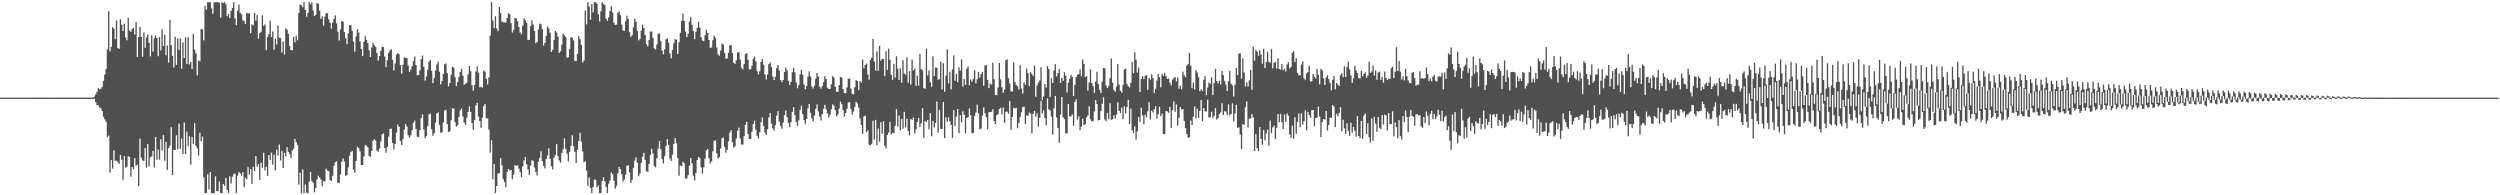<svg xmlns="http://www.w3.org/2000/svg" width="1920" height="150"><path fill="#4f4f4f" d="M0 74.989h1v1H0zM1 74.991h1v1H1zM2 74.991h1v1H2zM3 74.989h1v1H3zM4 74.991h1v1H4zM5 74.991h1v1H5zM6 74.989h1v1H6zM7 74.989h1v1H7zM8 74.991h1v1H8zM9 74.989h1v1H9zM10 74.989h1v1H10zM11 74.986h1v1H11zM12 74.984h1v1H12zM13 74.991h1v1H13zM14 74.984h1v1H14zM15 74.986h1v1H15zM16 74.989h1v1H16zM17 74.984h1v1H17zM18 74.986h1v1H18zM19 74.986h1v1H19zM20 74.989h1v1H20zM21 74.986h1v1H21zM22 74.989h1v1H22zM23 74.984h1v1H23zM24 74.989h1v1H24zM25 74.982h1v1H25zM26 74.979h1v1H26zM27 74.982h1v1H27zM28 74.982h1v1H28zM29 74.982h1v1H29zM30 74.979h1v1H30zM31 74.979h1v1H31zM32 74.982h1v1H32zM33 74.982h1v1H33zM34 74.979h1v1H34zM35 74.977h1v1H35zM36 74.979h1v1H36zM37 74.97h1v1H37zM38 74.986h1v1H38zM39 74.975h1v1H39zM40 74.975h1v1H40zM41 74.975h1v1H41zM42 74.982h1v1H42zM43 74.975h1v1H43zM44 74.968h1v1H44zM45 74.973h1v1H45zM46 74.982h1v1H46zM47 74.977h1v1H47zM48 74.982h1v1H48zM49 74.977h1v1H49zM50 74.973h1v1H50zM51 74.961h1v1H51zM52 74.977h1v1H52zM53 74.977h1v1H53zM54 74.977h1v1H54zM55 74.977h1v1H55zM56 74.973h1v1H56zM57 74.977h1v1H57zM58 74.977h1v1H58zM59 74.968h1v1H59zM60 74.977h1v1H60zM61 74.979h1v1H61zM62 74.973h1v1H62zM63 74.979h1v1H63zM64 74.975h1v1H64zM65 74.973h1v1H65zM66 74.975h1v1H66zM67 74.979h1v1H67zM68 74.963h1v1H68zM69 74.97h1v1H69zM70 74.975h1v1H70zM71 74.968h1v1H71zM72 74.117h1v1.71H72zM73 72.464h1v6.027H73zM74 70.48h1v10.197H74zM75 67.653h1v13.188H75zM76 68.639h1v13.905H76zM77 68.085h1v15.031H77zM78 66.721h1v18.576H78zM79 62h1v27.713H79zM80 57.303h1v34.356H80zM81 52.892h1v40.673H81zM82 38.058h1v67.244H82zM83 8.611h1v95.502H83zM84 39.418h1v93.205H84zM85 35.98h1v86.993H85zM86 20.863h1v108.563H86zM87 22.181h1v93.264H87zM88 30.123h1v93.36H88zM89 15.708h1v107.752H89zM90 36.875h1v87.416H90zM91 37.495h1v88.348H91zM92 14.861h1v104.095H92zM93 19.016h1v103.637H93zM94 23.877h1v114.237H94zM95 18.159h1v101.765H95zM96 28.704h1v99.975H96zM97 30.961h1v97.022H97zM98 13.609h1v106.241H98zM99 23.417h1v97.164H99zM100 24.465h1v111.225H100zM101 22.268h1v106.006H101zM102 21.346h1v108.611H102zM103 26.55h1v94.896H103zM104 16.969h1v110.249H104zM105 43.694h1v82.749H105zM106 28.482h1v114.491H106zM107 20.615h1v85.774H107zM108 28.271h1v92.701H108zM109 43.501h1v79.856H109zM110 25.003h1v98.469H110zM111 36.694h1v76.947H111zM112 28.748h1v100.016H112zM113 26.509h1v84.172H113zM114 32.941h1v94.841H114zM115 43.314h1v77.563H115zM116 27.125h1v93.104H116zM117 39.61h1v76.304H117zM118 29.441h1v99.11H118zM119 27.276h1v77.988H119zM120 29.15h1v93.518H120zM121 43.222h1v71.591H121zM122 28.391h1v94.193H122zM123 38.741h1v68.13H123zM124 22.625h1v93.046H124zM125 35.369h1v68.48H125zM126 26.711h1v96.773H126zM127 42.336h1v66.626H127zM128 34.941h1v95.567H128zM129 48.132h1v65.612H129zM130 15.214h1v96.724H130zM131 34.628h1v63.051H131zM132 42.735h1v91.758H132zM133 51.89h1v63.214H133zM134 28.198h1v87.008H134zM135 49.8h1v54.129H135zM136 29.466h1v85.26H136zM137 38.299h1v56.626H137zM138 29.535h1v84.699H138zM139 52.766h1v53.614H139zM140 32.476h1v85.782H140zM141 44.527h1v49.544H141zM142 28.69h1v89.698H142zM143 49.223h1v51.81H143zM144 28.649h1v83.582H144zM145 49.509h1v55.077H145zM146 47.44h1v79.025H146zM147 53.048h1v52.129H147zM148 25.978h1v84.543H148zM149 38.056h1v56.475H149zM150 41.018h1v70.906H150zM151 57.868h1v55.997H151zM152 46.511h1v72.866H152zM153 47.221h1v54.662H153zM154 22.334h1v86.271H154zM155 22.616h1v82.318H155zM156 31.016h1v105.178H156zM157 4.388h1v143.905H157zM158 7.427h1v140.858H158zM159 1.721h1v132.115H159zM160 1.689h1v143.834H160zM161 1.689h1v130.421H161zM162 6.395h1v141.9H162zM163 10.567h1v137.743H163zM164 1.801h1v146.487H164zM165 1.707h1v133.76H165zM166 1.696h1v145.074H166zM167 1.714h1v145.134H167zM168 2.186h1v137.308H168zM169 13.461h1v134.832H169zM170 1.712h1v146.496H170zM171 2.332h1v138.945H171zM172 1.705h1v141.014H172zM173 3.303h1v133.332H173zM174 12.492h1v133.333H174zM175 10.913h1v137.386H175zM176 13.9h1v121.506H176zM177 8.318h1v132.641H177zM178 6.116h1v129.627H178zM179 1.714h1v132.142H179zM180 14.108h1v119.149H180zM181 19.279h1v129.016H181zM182 8.123h1v126.809H182zM183 3.527h1v128.489H183zM184 9.872h1v123.188H184zM185 10.906h1v124.099H185zM186 15.619h1v116.603H186zM187 16.203h1v127.492H187zM188 18.368h1v118.018H188zM189 9.837h1v127.796H189zM190 10.458h1v117.906H190zM191 10.078h1v124.021H191zM192 25.497h1v104.276H192zM193 18.638h1v122.589H193zM194 19.453h1v108.505H194zM195 10.011h1v121.517H195zM196 15.82h1v104.028H196zM197 11.52h1v116.47H197zM198 29.638h1v96.359H198zM199 25.461h1v112.662H199zM200 24.383h1v100.481H200zM201 11.849h1v117.088H201zM202 19.803h1v97.487H202zM203 18.752h1v112.065H203zM204 38.535h1v89.68H204zM205 28.349h1v106.725H205zM206 26.177h1v92.834H206zM207 15.788h1v107.031H207zM208 28.439h1v88.775H208zM209 24.129h1v102.275H209zM210 38.175h1v80.552H210zM211 29.832h1v101.039H211zM212 34.129h1v80.803H212zM213 19.624h1v99.764H213zM214 29.008h1v82.003H214zM215 29.329h1v93.928H215zM216 40.388h1v75.37H216zM217 31.853h1v97.187H217zM218 41.833h1v75.53H218zM219 21.643h1v98.276H219zM220 22.776h1v90.261H220zM221 26.074h1v90.554H221zM222 35.394h1v82.96H222zM223 38.491h1v82.948H223zM224 38.585h1v77.098H224zM225 28.299h1v85.958H225zM226 32.538h1v74.136H226zM227 27.413h1v81.721H227zM228 30.952h1v80.304H228zM229 10.004h1v131.781H229zM230 3.472h1v129.306H230zM231 4.024h1v144.266H231zM232 5.509h1v124.616H232zM233 1.71h1v146.564H233zM234 7.661h1v134.058H234zM235 12.776h1v135.308H235zM236 10.069h1v138.233H236zM237 1.707h1v137.782H237zM238 3.316h1v128.702H238zM239 1.726h1v137.24H239zM240 8.036h1v132.422H240zM241 12.263h1v135.519H241zM242 11.419h1v132.964H242zM243 2.323h1v135.459H243zM244 2.925h1v131.925H244zM245 8.109h1v128.109H245zM246 14.486h1v123.468H246zM247 12.598h1v130.424H247zM248 19.64h1v119.309H248zM249 12.82h1v126.61H249zM250 9.931h1v119.659H250zM251 10.226h1v120.824H251zM252 14.822h1v116.64H252zM253 17.512h1v120.774H253zM254 22.03h1v116.922H254zM255 17.228h1v117.684H255zM256 14.42h1v112.925H256zM257 11.808h1v112.678H257zM258 17.992h1v105.857H258zM259 24.261h1v116.157H259zM260 31.144h1v109.172H260zM261 22.504h1v111.657H261zM262 16.221h1v107.926H262zM263 16.64h1v105.095H263zM264 24.662h1v99.341H264zM265 29.409h1v105.732H265zM266 33.936h1v100.515H266zM267 25.523h1v102.971H267zM268 19.347h1v100.254H268zM269 19.379h1v97.432H269zM270 23.788h1v92.19H270zM271 31.963h1v98.361H271zM272 39.633h1v93.028H272zM273 28.024h1v95.521H273zM274 22.536h1v90.22H274zM275 24.962h1v88.716H275zM276 31.771h1v84.449H276zM277 37.612h1v89.213H277zM278 43.112h1v83.587H278zM279 32.199h1v87.956H279zM280 27.816h1v83.664H280zM281 30.718h1v81.128H281zM282 33.108h1v80.112H282zM283 38.654h1v81.028H283zM284 43.744h1v76.727H284zM285 36.502h1v79.382H285zM286 32.959h1v75.214H286zM287 34.68h1v72.218H287zM288 36.003h1v71.929H288zM289 40.688h1v74.971H289zM290 46.488h1v70.144H290zM291 43.023h1v71.048H291zM292 39.088h1v69.556H292zM293 35.962h1v67.134H293zM294 36.134h1v66.347H294zM295 43.373h1v70.359H295zM296 51.613h1v65.736H296zM297 46.111h1v66.789H297zM298 40.551h1v64.374H298zM299 38.681h1v60.364H299zM300 37.791h1v60.966H300zM301 46.003h1v63.852H301zM302 54.192h1v60.444H302zM303 48.807h1v61.685H303zM304 41.89h1v60.03H304zM305 40.741h1v54.928H305zM306 41.689h1v55.724H306zM307 49.928h1v58.405H307zM308 56.614h1v54.757H308zM309 49.72h1v57.146H309zM310 44.099h1v55.422H310zM311 44.433h1v50.831H311zM312 44.643h1v52.531H312zM313 50.455h1v53.463H313zM314 55.339h1v50.389H314zM315 53.4h1v50.462H315zM316 50.816h1v49.245H316zM317 47.024h1v47.31H317zM318 43.407h1v49.244H318zM319 50.002h1v49.13H319zM320 57.827h1v47.139H320zM321 57.571h1v47.739H321zM322 53.941h1v45.885H322zM323 45.456h1v45.166H323zM324 42.627h1v45.326H324zM325 51.185h1v48.233H325zM326 61.86h1v44.239H326zM327 58.749h1v45.821H327zM328 53.526h1v43.41H328zM329 47.287h1v40.453H329zM330 46.042h1v41.185H330zM331 54.375h1v44.793H331zM332 63.835h1v40.392H332zM333 59.875h1v42.339H333zM334 54.149h1v40.066H334zM335 49.596h1v37.477H335zM336 47.282h1v39.057H336zM337 55.025h1v40.943H337zM338 64.794h1v37.151H338zM339 62.173h1v39.439H339zM340 56.667h1v37.404H340zM341 49.434h1v35.385H341zM342 48.788h1v35.504H342zM343 56.243h1v39.046H343zM344 66.252h1v35.217H344zM345 63.794h1v36.979H345zM346 57.442h1v34.912H346zM347 51.304h1v31.877H347zM348 52.004h1v31.41H348zM349 59.383h1v34.518H349zM350 66.174h1v31.097H350zM351 62.963h1v33.189H351zM352 59.042h1v30.641H352zM353 55.316h1v29.368H353zM354 52.778h1v30.545H354zM355 58.166h1v31.231H355zM356 65.252h1v28.798H356zM357 64.435h1v31.465H357zM358 63.384h1v27.16H358zM359 57.163h1v28.819H359zM360 50.752h1v30.991H360zM361 54.703h1v31.27H361zM362 65.458h1v28.961H362zM363 69.685h1v29.998H363zM364 65.353h1v26.915H364zM365 54.927h1v26.129H365zM366 50.947h1v28.015H366zM367 55.799h1v33.783H367zM368 66.95h1v26.047H368zM369 66.557h1v31.612H369zM370 67.307h1v22.994H370zM371 54.101h1v27.434H371zM372 55.101h1v24.774H372zM373 60.594h1v30.179H373zM374 64.89h1v26.07H374zM375 59.427h1v39.989H375zM376 27.351h1v89.895H376zM377 1.701h1v106.067H377zM378 15.71h1v121.941H378zM379 21.659h1v104.248H379zM380 12.481h1v135.802H380zM381 21.87h1v120.971H381zM382 23.973h1v109.357H382zM383 5.399h1v127.592H383zM384 10.011h1v111.43H384zM385 16.523h1v110.403H385zM386 17.18h1v120.412H386zM387 17.152h1v122.731H387zM388 17.349h1v126.599H388zM389 13.834h1v118.313H389zM390 10.254h1v119.46H390zM391 10.918h1v119.963H391zM392 17.798h1v112.76H392zM393 24.98h1v112.669H393zM394 22.998h1v111.257H394zM395 13.891h1v112.909H395zM396 14.172h1v113.204H396zM397 16.388h1v110.581H397zM398 20.682h1v108.73H398zM399 25.063h1v107.144H399zM400 26.317h1v109.835H400zM401 19.615h1v108.089H401zM402 14.209h1v109.016H402zM403 15.71h1v104.825H403zM404 17.658h1v108.549H404zM405 30.652h1v99.439H405zM406 30.613h1v103.665H406zM407 20.08h1v107.084H407zM408 15.578h1v107.464H408zM409 18.812h1v104.768H409zM410 23.733h1v104.896H410zM411 33.27h1v98.675H411zM412 32.165h1v102.58H412zM413 22.755h1v101.396H413zM414 18.13h1v103.09H414zM415 18.716h1v97.48H415zM416 22.417h1v101.273H416zM417 34.989h1v92.314H417zM418 32.954h1v96.352H418zM419 27.518h1v94.704H419zM420 20.453h1v98.933H420zM421 21.849h1v92H421zM422 25.159h1v96.864H422zM423 39.864h1v87.689H423zM424 38.299h1v91.735H424zM425 30.746h1v90.3H425zM426 23.792h1v95.37H426zM427 24.916h1v85.818H427zM428 28.015h1v91.813H428zM429 40.594h1v82.603H429zM430 39.402h1v85.487H430zM431 34.289h1v83.191H431zM432 25.742h1v88.913H432zM433 27.127h1v79.171H433zM434 28.48h1v85.873H434zM435 44.385h1v73.578H435zM436 43.973h1v79.961H436zM437 37.692h1v78.977H437zM438 28.498h1v83.461H438zM439 28.956h1v75.001H439zM440 31.052h1v81.238H440zM441 46.74h1v69.867H441zM442 47.054h1v78.201H442zM443 41.446h1v73.69H443zM444 27.757h1v80.522H444zM445 30.132h1v71.796H445zM446 34.557h1v74.271H446zM447 47.96h1v68.382H447zM448 46.536h1v78.119H448zM449 8.102h1v115.781H449zM450 18.757h1v112.277H450zM451 1.694h1v141.053H451zM452 4.994h1v131.263H452zM453 15.138h1v129.192H453zM454 3.136h1v145.157H454zM455 9.444h1v134.207H455zM456 1.707h1v136.15H456zM457 1.698h1v136.315H457zM458 2.921h1v140.858H458zM459 10.975h1v131.49H459zM460 16.502h1v131.79H460zM461 8.643h1v139.657H461zM462 1.703h1v137.329H462zM463 2.946h1v133.133H463zM464 3.848h1v135.429H464zM465 14.353h1v129.231H465zM466 16.029h1v132.266H466zM467 13.289h1v127.766H467zM468 8.384h1v130.281H468zM469 4.752h1v127.75H469zM470 9.618h1v124.044H470zM471 17.411h1v121.38H471zM472 19.098h1v125.782H472zM473 19.004h1v123.738H473zM474 9.904h1v123.259H474zM475 8.762h1v119.515H475zM476 11.712h1v118.08H476zM477 18.901h1v114.823H477zM478 23.357h1v115.951H478zM479 23.82h1v114.136H479zM480 16.328h1v117.8H480zM481 12.106h1v115.342H481zM482 14.582h1v112.305H482zM483 24.758h1v107.64H483zM484 28.308h1v112.218H484zM485 27.038h1v111.113H485zM486 20.945h1v107.901H486zM487 14.507h1v108.878H487zM488 16.74h1v104.143H488zM489 23.854h1v101.186H489zM490 31.016h1v104.308H490zM491 29.775h1v103.591H491zM492 23.438h1v101.595H492zM493 19.043h1v101.263H493zM494 21.446h1v95.955H494zM495 26.82h1v95.933H495zM496 33.927h1v97.503H496zM497 35.687h1v96.292H497zM498 30.654h1v95.269H498zM499 24.197h1v94.667H499zM500 24.209h1v90.036H500zM501 29.253h1v88.629H501zM502 37.168h1v90.275H502zM503 37.965h1v90.611H503zM504 34.158h1v87.427H504zM505 25.887h1v88.201H505zM506 25.731h1v82.593H506zM507 31.647h1v82.836H507zM508 38.848h1v83.369H508zM509 41.746h1v83.752H509zM510 38.001h1v81.918H510zM511 30.212h1v81.939H511zM512 29.565h1v77.338H512zM513 32.755h1v78.556H513zM514 40.972h1v80.808H514zM515 44.82h1v78.728H515zM516 38.237h1v80.488H516zM517 33.199h1v77.285H517zM518 29.993h1v76.049H518zM519 30.515h1v79.432H519zM520 41.446h1v79.961H520zM521 32.49h1v102.383H521zM522 25.131h1v102.085H522zM523 16.015h1v111.591H523zM524 10.3h1v113.856H524zM525 16.095h1v109.235H525zM526 24.22h1v112.973H526zM527 28.521h1v108.483H527zM528 25.944h1v108.613H528zM529 16.477h1v110.737H529zM530 13.149h1v108.214H530zM531 19.045h1v106.278H531zM532 23.879h1v111.06H532zM533 30.096h1v108.345H533zM534 24.431h1v108.393H534zM535 21.419h1v101.456H535zM536 16.644h1v103.891H536zM537 21.14h1v100.304H537zM538 28.539h1v100.083H538zM539 31.05h1v102.312H539zM540 31.59h1v96.938H540zM541 27.193h1v94.752H541zM542 22.902h1v92.609H542zM543 25.321h1v89.112H543zM544 30.659h1v90.84H544zM545 36.701h1v88.826H545zM546 36.468h1v87.411H546zM547 30.885h1v85.299H547zM548 27.427h1v80.755H548zM549 28.97h1v78.784H549zM550 36.491h1v81.286H550zM551 41.794h1v80.023H551zM552 42.689h1v77.965H552zM553 38.805h1v75.29H553zM554 33.46h1v72.824H554zM555 34.266h1v71.284H555zM556 40.594h1v72.271H556zM557 44.982h1v72.243H557zM558 44.804h1v70.19H558zM559 40.494h1v68.034H559zM560 34.763h1v67.059H560zM561 34.685h1v65.367H561zM562 40.75h1v68.334H562zM563 48.232h1v65.162H563zM564 49.036h1v63.392H564zM565 46.351h1v60.073H565zM566 40.439h1v60.014H566zM567 39.979h1v58.038H567zM568 45.552h1v60.822H568zM569 52.032h1v58.856H569zM570 53.272h1v57.874H570zM571 49.136h1v55.42H571zM572 41.535h1v54.312H572zM573 40.798h1v52.92H573zM574 45.893h1v57.022H574zM575 53.41h1v53.422H575zM576 53.158h1v53.607H576zM577 50.56h1v50.6H577zM578 45.156h1v50.057H578zM579 43.575h1v49.155H579zM580 47.111h1v52.563H580zM581 54.707h1v49.531H581zM582 57.204h1v49.158H582zM583 54.765h1v46.764H583zM584 47.47h1v46.413H584zM585 45.545h1v44.642H585zM586 49.72h1v47.127H586zM587 57.017h1v44.77H587zM588 61.043h1v42.596H588zM589 57.095h1v42.168H589zM590 49.203h1v40.979H590zM591 47.813h1v38.947H591zM592 51.521h1v43.481H592zM593 58.685h1v40.007H593zM594 61.491h1v38.739H594zM595 58.916h1v37.139H595zM596 52.343h1v36.425H596zM597 49.969h1v35.45H597zM598 54.362h1v38.926H598zM599 61.366h1v35.26H599zM600 63.062h1v35.773H600zM601 61.37h1v32.845H601zM602 55.318h1v33.145H602zM603 51.851h1v32.991H603zM604 54.039h1v35.965H604zM605 62.029h1v32.362H605zM606 65.105h1v32.58H606zM607 62.92h1v30.948H607zM608 55.465h1v30.551H608zM609 52.103h1v30.19H609zM610 55.508h1v32.84H610zM611 63.352h1v30.215H611zM612 67.767h1v28.87H612zM613 65.236h1v27.192H613zM614 57.09h1v27.379H614zM615 53.675h1v27.445H615zM616 57.452h1v30.236H616zM617 64.966h1v27.178H617zM618 68.532h1v26.608H618zM619 66.119h1v25.264H619zM620 58.939h1v24.298H620zM621 54.774h1v25.079H621zM622 58.731h1v27.867H622zM623 66.561h1v24.365H623zM624 68.028h1v25.118H624zM625 65.893h1v22.886H625zM626 60.509h1v23.028H626zM627 55.989h1v24.218H627zM628 58.882h1v26.651H628zM629 66.538h1v22.918H629zM630 68.083h1v24.502H630zM631 66.275h1v21.396H631zM632 63.023h1v20.444H632zM633 58.539h1v21.973H633zM634 60.688h1v23.332H634zM635 67.394h1v19.76H635zM636 68.376h1v21.856H636zM637 68.243h1v19.86H637zM638 64.78h1v19.142H638zM639 58.502h1v21.652H639zM640 59.53h1v21.852H640zM641 66.625h1v18.025H641zM642 70.347h1v19.016H642zM643 70.621h1v17.187H643zM644 65.392h1v17.99H644zM645 59.063h1v19.02H645zM646 59.658h1v20.426H646zM647 68.424h1v16.182H647zM648 71.352h1v18.025H648zM649 71.635h1v15.173H649zM650 67.191h1v16.402H650zM651 60.509h1v18.208H651zM652 60.283h1v18.107H652zM653 67.973h1v15.619H653zM654 72.013h1v16.018H654zM655 72.462h1v13.248H655zM656 67.001h1v15.01H656zM657 61.372h1v16.702H657zM658 62.272h1v17.201H658zM659 69.25h1v13.484H659zM660 62.219h1v28.833H660zM661 63.405h1v32.52H661zM662 45.648h1v57.32H662zM663 52.464h1v37.008H663zM664 49.878h1v38.862H664zM665 48.859h1v52.646H665zM666 57.117h1v42.985H666zM667 61.132h1v50.037H667zM668 46.081h1v65.434H668zM669 44.424h1v66.001H669zM670 29.867h1v62.868H670zM671 47.186h1v59.947H671zM672 54.213h1v37.862H672zM673 39.365h1v72.126H673zM674 54.394h1v44.34H674zM675 35.108h1v73.758H675zM676 46.605h1v47.297H676zM677 45.135h1v57.571H677zM678 45.374h1v47.78H678zM679 58.484h1v53.379H679zM680 39.31h1v74.594H680zM681 53.714h1v49.913H681zM682 37.285h1v64.516H682zM683 45.898h1v47.633H683zM684 57.513h1v45.821H684zM685 61.242h1v40.698H685zM686 49.049h1v53.289H686zM687 59.621h1v36.94H687zM688 43.215h1v40.615H688zM689 52.746h1v44.443H689zM690 61.42h1v27.269H690zM691 52.512h1v47.626H691zM692 63.597h1v27.691H692zM693 46.232h1v52.634H693zM694 56.488h1v29.366H694zM695 57.323h1v40.456H695zM696 44.028h1v47.107H696zM697 63.524h1v37.107H697zM698 54.643h1v49.284H698zM699 64.984h1v26.436H699zM700 45.856h1v46.308H700zM701 54.135h1v36.141H701zM702 52.76h1v49.721H702zM703 65.927h1v33.516H703zM704 58.04h1v35.656H704zM705 65.701h1v24.88H705zM706 41.293h1v56.125H706zM707 53.027h1v41.678H707zM708 54.021h1v29.071H708zM709 67.596h1v38.302H709zM710 68.182h1v24.866H710zM711 37.466h1v56.111H711zM712 57.96h1v34.079H712zM713 54.012h1v45.338H713zM714 63.16h1v23.635H714zM715 66.676h1v38.032H715zM716 43.238h1v49.576H716zM717 58.445h1v39.432H717zM718 51.851h1v42.621H718zM719 51.947h1v26.056H719zM720 61.214h1v40.673H720zM721 60.702h1v23.635H721zM722 47.466h1v51.527H722zM723 68.66h1v30.378H723zM724 48.518h1v29.762H724zM725 70.48h1v35.546H725zM726 58.134h1v32H726zM727 37.921h1v55.534H727zM728 64.043h1v26.082H728zM729 55.069h1v37.958H729zM730 68.669h1v27.352H730zM731 53.293h1v52.493H731zM732 42.542h1v42.087H732zM733 61.967h1v34.967H733zM734 56.726h1v32.815H734zM735 63.098h1v20.604H735zM736 51.736h1v50.563H736zM737 54.254h1v34.211H737zM738 45.612h1v48.347H738zM739 66.508h1v18.993H739zM740 60.706h1v27.379H740zM741 65.211h1v37.08H741zM742 52.766h1v37.78H742zM743 51.052h1v38.997H743zM744 65.6h1v17.638H744zM745 61.063h1v27.24H745zM746 62.842h1v39.501H746zM747 60.544h1v41.646H747zM748 53.918h1v35.113H748zM749 64.039h1v22.371H749zM750 60.855h1v19.524H750zM751 55.142h1v31.929H751zM752 59.608h1v39.833H752zM753 56.916h1v41.753H753zM754 55.209h1v33.655H754zM755 65.893h1v16.631H755zM756 50.244h1v36.683H756zM757 50.068h1v40.165H757zM758 61.363h1v37.853H758zM759 67.683h1v18.654H759zM760 64.176h1v21.836H760zM761 64.95h1v20.867H761zM762 48.097h1v35.804H762zM763 60.88h1v32.163H763zM764 73.027h1v22.198H764zM765 73.011h1v15.553H765zM766 67.154h1v20.513H766zM767 48.338h1v35.305H767zM768 60.933h1v21.865H768zM769 67.014h1v20.794H769zM770 71.249h1v11.344H770zM771 68.893h1v25.384H771zM772 46.282h1v39.599H772zM773 45.671h1v39.963H773zM774 60.084h1v27.331H774zM775 64.158h1v13.307H775zM776 70.145h1v29.588H776zM777 70.313h1v19.492H777zM778 47.871h1v34.964H778zM779 63h1v20.316H779zM780 65.334h1v17.523H780zM781 66.399h1v32.131H781zM782 68.786h1v25.61H782zM783 50.015h1v39.798H783zM784 68.12h1v18.148H784zM785 71.88h1v10.339H785zM786 63.222h1v18.574H786zM787 65.124h1v30.124H787zM788 52.698h1v35.985H788zM789 56.213h1v32.744H789zM790 66.225h1v20.163H790zM791 55.355h1v31.868H791zM792 56.802h1v45.626H792zM793 58.514h1v28.91H793zM794 50.45h1v34.811H794zM795 74.265h1v15.459H795zM796 65.652h1v21.49H796zM797 63.512h1v33.791H797zM798 61.784h1v28.711H798zM799 51.661h1v25.999H799zM800 76.966h1v10.085H800zM801 74.027h1v10.659H801zM802 64.586h1v26.091H802zM803 67.257h1v28.952H803zM804 50.723h1v24.74H804zM805 53.027h1v31.05H805zM806 74.366h1v10.453H806zM807 60.081h1v29.57H807zM808 63.792h1v39.609H808zM809 54.126h1v29.066H809zM810 49.377h1v24.282H810zM811 58.658h1v31.566H811zM812 56.172h1v42.028H812zM813 53.025h1v56.574H813zM814 63.734h1v24.225H814zM815 59.802h1v14.676H815zM816 62.08h1v28.029H816zM817 55.474h1v36.047H817zM818 58.186h1v44.026H818zM819 71.013h1v31.527H819zM820 63.577h1v16.246H820zM821 60.64h1v28.659H821zM822 57.422h1v32.101H822zM823 59.122h1v28.798H823zM824 73.661h1v23.022H824zM825 65.229h1v13.046H825zM826 59.177h1v17.132H826zM827 57.479h1v34.388H827zM828 56.893h1v32.493H828zM829 53.332h1v46.732H829zM830 58.541h1v38.7H830zM831 45.687h1v45.466H831zM832 49.134h1v46.844H832zM833 59.246h1v36.146H833zM834 58.418h1v31.833H834zM835 69.658h1v18.959H835zM836 63.336h1v18.299H836zM837 53.304h1v38.343H837zM838 63.766h1v29.236H838zM839 66.156h1v27.07H839zM840 71.297h1v14.324H840zM841 62.606h1v14.248H841zM842 55.044h1v24.763H842zM843 64.485h1v27.986H843zM844 68.877h1v23.287H844zM845 71.489h1v13.836H845zM846 62.666h1v17.027H846zM847 52.192h1v22.565H847zM848 52.437h1v39.32H848zM849 65.652h1v27.476H849zM850 67.69h1v19.007H850zM851 65.923h1v25.729H851zM852 60.077h1v19.174H852zM853 44.879h1v47.123H853zM854 63.531h1v27.997H854zM855 69.2h1v19.4H855zM856 70.39h1v20.536H856zM857 66.454h1v21.522H857zM858 49.221h1v29.327H858zM859 65.046h1v20.073H859zM860 69.66h1v17.16H860zM861 71.111h1v11.54H861zM862 65.188h1v26.407H862zM863 53.304h1v28.288H863zM864 52.718h1v34.353H864zM865 64.394h1v17.835H865zM866 66.179h1v10.4H866zM867 67.122h1v28.119H867zM868 63.538h1v19.865H868zM869 47.447h1v52.639H869zM870 56.213h1v45.965H870zM871 40.132h1v56.887H871zM872 45.898h1v61.3H872zM873 55.676h1v45.143H873zM874 51.871h1v37.963H874zM875 70.695h1v22.905H875zM876 60.679h1v22.058H876zM877 58.493h1v30.149H877zM878 60.835h1v34.665H878zM879 58.198h1v29.853H879zM880 57.681h1v32.506H880zM881 69.012h1v16.562H881zM882 59.839h1v18.665H882zM883 61.121h1v30.561H883zM884 57.108h1v27.983H884zM885 59.933h1v26.416H885zM886 71.42h1v12.376H886zM887 68.145h1v13.383H887zM888 61.979h1v29.27H888zM889 56.827h1v30.982H889zM890 59.299h1v22.724H890zM891 67.101h1v22.069H891zM892 56.829h1v30.49H892zM893 58.289h1v44.56H893zM894 56.177h1v47.009H894zM895 58.587h1v26.711H895zM896 60.626h1v24.958H896zM897 60.239h1v26.345H897zM898 63.457h1v18.599H898zM899 65.552h1v32.843H899zM900 61.187h1v23.383H900zM901 60.127h1v17.651H901zM902 59.262h1v26.592H902zM903 62.469h1v17.75H903zM904 59.418h1v37.043H904zM905 68.088h1v22.31H905zM906 65.742h1v16.484H906zM907 68.594h1v15.53H907zM908 55.048h1v28.736H908zM909 57.832h1v34.987H909zM910 59.349h1v39.107H910zM911 50.356h1v52.577H911zM912 49.313h1v56.553H912zM913 40.768h1v64.523H913zM914 50.384h1v42.124H914zM915 67.758h1v28.245H915zM916 63.483h1v26.134H916zM917 68.784h1v12.957H917zM918 53.721h1v37.212H918zM919 55.694h1v27.837H919zM920 59.31h1v31.27H920zM921 70.109h1v15.214H921zM922 68.511h1v8.24H922zM923 69.724h1v23.363H923zM924 61.164h1v21.836H924zM925 58.578h1v26.999H925zM926 73.151h1v12.449H926zM927 67.202h1v9.263H927zM928 63.313h1v26.894H928zM929 64.348h1v25.871H929zM930 59.509h1v26.278H930zM931 73.038h1v17.336H931zM932 63.787h1v25.134H932zM933 52.952h1v30.043H933zM934 62.26h1v29.6H934zM935 64.204h1v26.587H935zM936 62.05h1v25.5H936zM937 64.984h1v21.275H937zM938 54.565h1v24.761H938zM939 57.687h1v30.712H939zM940 62.109h1v23.342H940zM941 65.131h1v20.584H941zM942 69.935h1v18.48H942zM943 62.354h1v17.807H943zM944 54.359h1v34.239H944zM945 64.3h1v23.23H945zM946 65.611h1v13.747H946zM947 74.066h1v19.215H947zM948 65.318h1v21.733H948zM949 52.263h1v28.246H949zM950 57.674h1v40.442H950zM951 41.103h1v56.706H951zM952 40.974h1v62.46H952zM953 60.491h1v53.956H953zM954 44.808h1v50.533H954zM955 55.678h1v40.362H955zM956 66.426h1v16.001H956zM957 63.224h1v14.678H957zM958 66.511h1v31.394H958zM959 61.688h1v29.405H959zM960 53.666h1v37.315H960zM961 69.028h1v18.597H961zM962 35.918h1v54.245H962zM963 46.619h1v69.277H963zM964 38.297h1v64.724H964zM965 39.677h1v74.136H965zM966 42.879h1v73.161H966zM967 38.564h1v59.052H967zM968 41.952h1v64.71H968zM969 48.857h1v62.184H969zM970 37.411h1v62.341H970zM971 52.35h1v55.496H971zM972 47.589h1v54.9H972zM973 39.679h1v59.84H973zM974 47.472h1v64.523H974zM975 48.143h1v44.433H975zM976 37.713h1v64.52H976zM977 52.428h1v45.431H977zM978 48.349h1v48.13H978zM979 47.534h1v59.288H979zM980 52.531h1v45.555H980zM981 44.735h1v42.847H981zM982 52.963h1v40.899H982zM983 53.597h1v33.87H983zM984 49.198h1v44.653H984zM985 53.975h1v45.074H985zM986 52.853h1v35.141H986zM987 54.865h1v38.67H987zM988 49.576h1v37.512H988zM989 47.768h1v41.066H989zM990 52.645h1v50.515H990zM991 51.405h1v54.53H991zM992 40.501h1v56.077H992zM993 39.352h1v67.121H993zM994 47.701h1v42.373H994zM995 44.591h1v58.178H995zM996 55.941h1v37.707H996zM997 57.742h1v29.437H997zM998 57.88h1v39.888H998zM999 49.539h1v37.528H999zM1000 47.118h1v48.494H1000zM1001 60.166h1v32.873H1001zM1002 61.192h1v23.568H1002zM1003 56.371h1v43.781H1003zM1004 55.236h1v30.682H1004zM1005 50.381h1v38.011H1005zM1006 62.615h1v27.826H1006zM1007 62.423h1v22.186H1007zM1008 56.756h1v27.768H1008zM1009 59.116h1v37.798H1009zM1010 60.386h1v30.325H1010zM1011 52.991h1v37.315H1011zM1012 57.529h1v24.385H1012zM1013 64.771h1v24.752H1013zM1014 52.924h1v52.385H1014zM1015 54.142h1v39.647H1015zM1016 60.15h1v31.247H1016zM1017 65.257h1v26.693H1017zM1018 59.491h1v25.745H1018zM1019 57.79h1v42.406H1019zM1020 60.802h1v35.159H1020zM1021 63.764h1v26.564H1021zM1022 69.374h1v21.151H1022zM1023 61.308h1v19.332H1023zM1024 58.356h1v23.472H1024zM1025 68.637h1v28.966H1025zM1026 63.682h1v23.729H1026zM1027 64.98h1v24.383H1027zM1028 66.037h1v20.911H1028zM1029 57.742h1v24.598H1029zM1030 56.312h1v44.509H1030zM1031 59.328h1v32.641H1031zM1032 50.844h1v47.832H1032zM1033 59.111h1v43.639H1033zM1034 51.624h1v43.081H1034zM1035 47.475h1v52.992H1035zM1036 53.336h1v51.01H1036zM1037 57.891h1v36.244H1037zM1038 63.696h1v38.199H1038zM1039 60.036h1v37.498H1039zM1040 50.53h1v49.902H1040zM1041 54.105h1v50.831H1041zM1042 56.037h1v32.982H1042zM1043 59.956h1v44.528H1043zM1044 60.269h1v45.839H1044zM1045 54.321h1v38.535H1045zM1046 58.628h1v48.027H1046zM1047 56.898h1v31.891H1047zM1048 55.506h1v31.733H1048zM1049 59.704h1v43.227H1049zM1050 58.184h1v36.532H1050zM1051 47.365h1v58.004H1051zM1052 55.943h1v53.454H1052zM1053 54.888h1v36.029H1053zM1054 50.395h1v57.608H1054zM1055 58.086h1v31.707H1055zM1056 54.085h1v40.854H1056zM1057 61.233h1v40.021H1057zM1058 55.664h1v34.248H1058zM1059 55h1v43.101H1059zM1060 61.301h1v37.869H1060zM1061 58.96h1v29.448H1061zM1062 63.542h1v32.104H1062zM1063 54.939h1v33.007H1063zM1064 59.85h1v28.755H1064zM1065 61.377h1v38.831H1065zM1066 60.342h1v26.496H1066zM1067 60.562h1v34.646H1067zM1068 52.368h1v43.033H1068zM1069 51.16h1v34.344H1069zM1070 59.951h1v44.793H1070zM1071 55.09h1v38.945H1071zM1072 36.246h1v61.435H1072zM1073 54.581h1v51.568H1073zM1074 46.854h1v45.47H1074zM1075 55.051h1v49.568H1075zM1076 61.093h1v45.942H1076zM1077 58.578h1v30.565H1077zM1078 61.752h1v32.099H1078zM1079 52.874h1v31.964H1079zM1080 58.5h1v31.371H1080zM1081 61.672h1v39.854H1081zM1082 63.634h1v25.983H1082zM1083 64.023h1v20.394H1083zM1084 55.914h1v33.131H1084zM1085 55.27h1v34.415H1085zM1086 59.976h1v36.546H1086zM1087 65.801h1v22.218H1087zM1088 64.867h1v22.733H1088zM1089 65.087h1v23.557H1089zM1090 54.737h1v33.696H1090zM1091 60.331h1v36.722H1091zM1092 60.02h1v38.114H1092zM1093 60.397h1v29.444H1093zM1094 60.033h1v34.557H1094zM1095 51.867h1v33.797H1095zM1096 56.95h1v31.934H1096zM1097 62.325h1v34.019H1097zM1098 60.377h1v27.038H1098zM1099 62.444h1v22.648H1099zM1100 58.93h1v32.602H1100zM1101 57.561h1v29.982H1101zM1102 61.947h1v29.51H1102zM1103 62.606h1v26.853H1103zM1104 58.816h1v25.576H1104zM1105 58.585h1v29.519H1105zM1106 58.997h1v34.058H1106zM1107 55.872h1v29.212H1107zM1108 68.541h1v24.853H1108zM1109 55.666h1v34.39H1109zM1110 60.539h1v28.254H1110zM1111 52.494h1v47.507H1111zM1112 41h1v55.919H1112zM1113 42.007h1v66.052H1113zM1114 36.385h1v78.67H1114zM1115 49.065h1v38.819H1115zM1116 53.311h1v47.359H1116zM1117 59.187h1v26.782H1117zM1118 54.517h1v46.903H1118zM1119 39.7h1v70.268H1119zM1120 49.109h1v54.768H1120zM1121 52.096h1v52.227H1121zM1122 60.539h1v22.962H1122zM1123 54.369h1v38.128H1123zM1124 51.05h1v55.429H1124zM1125 49.722h1v47.949H1125zM1126 44.511h1v61.236H1126zM1127 55.987h1v35.067H1127zM1128 52.572h1v37.153H1128zM1129 67.401h1v33.225H1129zM1130 58.493h1v36.029H1130zM1131 43.435h1v53.495H1131zM1132 56.607h1v46.114H1132zM1133 49.86h1v43.266H1133zM1134 55.341h1v39.224H1134zM1135 66.415h1v28.297H1135zM1136 44.817h1v45.809H1136zM1137 48.324h1v50.959H1137zM1138 49.342h1v45.898H1138zM1139 53.888h1v31.039H1139zM1140 69.099h1v29.838H1140zM1141 65.174h1v26.045H1141zM1142 54.506h1v41.497H1142zM1143 54.968h1v38.656H1143zM1144 57.644h1v29.988H1144zM1145 53.325h1v45.141H1145zM1146 56.049h1v32.124H1146zM1147 57.719h1v29.972H1147zM1148 60.686h1v29.281H1148zM1149 58.58h1v28.888H1149zM1150 48.763h1v47.915H1150zM1151 52.913h1v39.288H1151zM1152 54.559h1v38.556H1152zM1153 68.468h1v27.984H1153zM1154 58.186h1v29.554H1154zM1155 46.39h1v52H1155zM1156 62.943h1v34.404H1156zM1157 53.86h1v40.375H1157zM1158 59.447h1v33.98H1158zM1159 69.463h1v19.256H1159zM1160 55.376h1v37.352H1160zM1161 55.154h1v36.704H1161zM1162 55.364h1v36.253H1162zM1163 55.671h1v28.702H1163zM1164 67.271h1v25.127H1164zM1165 58.601h1v28.4H1165zM1166 62.409h1v21.593H1166zM1167 60.166h1v32.724H1167zM1168 62.274h1v23.511H1168zM1169 55.22h1v38.375H1169zM1170 55.973h1v31.817H1170zM1171 67.971h1v13.246H1171zM1172 65.856h1v29.838H1172zM1173 64.021h1v20.563H1173zM1174 55.383h1v35.312H1174zM1175 50.963h1v41.057H1175zM1176 63.354h1v19.48H1176zM1177 60.175h1v38.549H1177zM1178 63.304h1v20.996H1178zM1179 55.943h1v29.139H1179zM1180 60.622h1v41.449H1180zM1181 44.886h1v46.759H1181zM1182 46.969h1v57.224H1182zM1183 53.549h1v40.455H1183zM1184 48.656h1v52.637H1184zM1185 46.381h1v54.653H1185zM1186 53.432h1v47.343H1186zM1187 35.999h1v58.242H1187zM1188 55.167h1v49.313H1188zM1189 52.778h1v49.158H1189zM1190 59.338h1v35.285H1190zM1191 60.706h1v33.239H1191zM1192 51.439h1v41.737H1192zM1193 43.13h1v61.753H1193zM1194 50.94h1v52.598H1194zM1195 53.671h1v40.822H1195zM1196 63.375h1v35.917H1196zM1197 52.515h1v42.589H1197zM1198 43.355h1v63.307H1198zM1199 57.111h1v43.282H1199zM1200 59.331h1v27.626H1200zM1201 49.729h1v41.95H1201zM1202 56.923h1v36.835H1202zM1203 48.338h1v49.039H1203zM1204 63.112h1v35.873H1204zM1205 59.599h1v25.717H1205zM1206 49.038h1v39.217H1206zM1207 57.804h1v37.819H1207zM1208 55.037h1v38.029H1208zM1209 59.912h1v30.639H1209zM1210 61.13h1v28.73H1210zM1211 54.684h1v35.319H1211zM1212 61.933h1v30.133H1212zM1213 55.753h1v33.282H1213zM1214 60.413h1v27.42H1214zM1215 72.334h1v15.709H1215zM1216 47.01h1v52.671H1216zM1217 48.534h1v45.885H1217zM1218 56.818h1v33.692H1218zM1219 60.75h1v23.948H1219zM1220 65.275h1v25.292H1220zM1221 57.463h1v41.396H1221zM1222 49.487h1v42.708H1222zM1223 63.586h1v28.02H1223zM1224 62.045h1v18.821H1224zM1225 57.273h1v33.271H1225zM1226 57.195h1v37.968H1226zM1227 52.837h1v41.687H1227zM1228 72.583h1v16.549H1228zM1229 61.885h1v22.33H1229zM1230 53.105h1v38.805H1230zM1231 67.783h1v24.134H1231zM1232 60.381h1v30.771H1232zM1233 57.877h1v24.6H1233zM1234 58.104h1v26.187H1234zM1235 49.912h1v40.357H1235zM1236 66.454h1v32.202H1236zM1237 60.601h1v28.556H1237zM1238 54.572h1v43.772H1238zM1239 68.397h1v20.115H1239zM1240 53.057h1v38.567H1240zM1241 52.132h1v35.447H1241zM1242 65.547h1v30.506H1242zM1243 56.467h1v30.808H1243zM1244 70.61h1v19.435H1244zM1245 54.751h1v31.806H1245zM1246 57.616h1v29.817H1246zM1247 72.318h1v21.218H1247zM1248 52.123h1v43.941H1248zM1249 54.565h1v30.606H1249zM1250 41.528h1v63.181H1250zM1251 51.471h1v43.973H1251zM1252 66.987h1v28.219H1252zM1253 49.78h1v48.688H1253zM1254 55.076h1v40.185H1254zM1255 62.048h1v22.868H1255zM1256 59.862h1v27.533H1256zM1257 63.961h1v25.123H1257zM1258 59.965h1v29.357H1258zM1259 52.213h1v51.145H1259zM1260 64.492h1v31.65H1260zM1261 49.523h1v44.866H1261zM1262 50.636h1v44.191H1262zM1263 72.986h1v23.466H1263zM1264 59.509h1v26.134H1264zM1265 58.96h1v30.95H1265zM1266 63.641h1v25.086H1266zM1267 60.201h1v29.794H1267zM1268 67.676h1v27.048H1268zM1269 57.452h1v37.704H1269zM1270 59.184h1v29.851H1270zM1271 68.53h1v21.339H1271zM1272 59.525h1v31.403H1272zM1273 53.792h1v28.981H1273zM1274 69.333h1v25.596H1274zM1275 63.956h1v22.332H1275zM1276 66.074h1v17.13H1276zM1277 56.165h1v36.775H1277zM1278 59.054h1v35.12H1278zM1279 69.846h1v17.995H1279zM1280 60.139h1v27.8H1280zM1281 61.501h1v25.587H1281zM1282 63.904h1v20.684H1282zM1283 61.116h1v32.87H1283zM1284 67.82h1v16.407H1284zM1285 61.466h1v22.737H1285zM1286 59.695h1v31.675H1286zM1287 65.392h1v19.503H1287zM1288 62.81h1v25.628H1288zM1289 65.229h1v24.001H1289zM1290 68.591h1v15.42H1290zM1291 56.408h1v27.754H1291zM1292 60.07h1v26.358H1292zM1293 64.325h1v21.115H1293zM1294 64.936h1v25.141H1294zM1295 68.275h1v19.773H1295zM1296 52.792h1v35.033H1296zM1297 57.365h1v29.068H1297zM1298 71.031h1v14.484H1298zM1299 74.025h1v6.555H1299zM1300 65.872h1v14.928H1300zM1301 58.72h1v28.885H1301zM1302 59.113h1v30.282H1302zM1303 67.447h1v17.876H1303zM1304 58.61h1v27.205H1304zM1305 60.152h1v25.038H1305zM1306 69.564h1v15.605H1306zM1307 66.657h1v11.435H1307zM1308 68.388h1v11.566H1308zM1309 64.803h1v18.112H1309zM1310 63.574h1v27.519H1310zM1311 66h1v19.76H1311zM1312 63.54h1v23.804H1312zM1313 58.868h1v32.868H1313zM1314 68.344h1v22.852H1314zM1315 66.401h1v18.943H1315zM1316 64.215h1v17.768H1316zM1317 65.579h1v13.088H1317zM1318 63.76h1v26.418H1318zM1319 73.473h1v23.207H1319zM1320 59.965h1v28.542H1320zM1321 63.05h1v16.864H1321zM1322 66.337h1v24.862H1322zM1323 66.051h1v19.146H1323zM1324 63.565h1v20.84H1324zM1325 68.742h1v19.675H1325zM1326 60.116h1v28.574H1326zM1327 64.211h1v19.554H1327zM1328 57.108h1v29.419H1328zM1329 64.643h1v19.24H1329zM1330 70.175h1v19.89H1330zM1331 70.775h1v8.885H1331zM1332 66.051h1v19.258H1332zM1333 60.409h1v19.32H1333zM1334 61.436h1v23.381H1334zM1335 66.161h1v17.077H1335zM1336 70.232h1v16.69H1336zM1337 67.925h1v25.85H1337zM1338 56.326h1v39.728H1338zM1339 54.872h1v11.488H1339zM1340 60.239h1v27.462H1340zM1341 79.665h1v13.85H1341zM1342 57.811h1v40.467H1342zM1343 50.594h1v21.156H1343zM1344 53.682h1v23.628H1344zM1345 75.964h1v15.493H1345zM1346 60.558h1v45.942H1346zM1347 48.168h1v19.53H1347zM1348 56.234h1v30.712H1348zM1349 77.273h1v15.754H1349zM1350 56.696h1v38.73H1350zM1351 51.851h1v15.163H1351zM1352 59.562h1v22.076H1352zM1353 79.122h1v15.759H1353zM1354 60.155h1v38.56H1354zM1355 50.336h1v15.502H1355zM1356 65.037h1v17.04H1356zM1357 75.252h1v19.124H1357zM1358 59.628h1v39.622H1358zM1359 54.62h1v10.753H1359zM1360 59.072h1v18.601H1360zM1361 75.018h1v18.986H1361zM1362 59.303h1v40.668H1362zM1363 48.914h1v14.216H1363zM1364 62.141h1v21.636H1364zM1365 81.713h1v15.633H1365zM1366 61.592h1v39.982H1366zM1367 45.676h1v20.879H1367zM1368 56.252h1v23.726H1368zM1369 72.892h1v23.749H1369zM1370 63.924h1v39.153H1370zM1371 49.727h1v16.94H1371zM1372 62.945h1v22.325H1372zM1373 84.227h1v12.001H1373zM1374 60.988h1v35.264H1374zM1375 47.585h1v14.772H1375zM1376 58.921h1v24.9H1376zM1377 81.48h1v13.738H1377zM1378 69.514h1v26.963H1378zM1379 48.649h1v20.487H1379zM1380 61.139h1v24.832H1380zM1381 81.555h1v15.862H1381zM1382 70.129h1v27.196H1382zM1383 50.478h1v19.132H1383zM1384 58.598h1v24.816H1384zM1385 80.594h1v13.946H1385zM1386 73.215h1v19.794H1386zM1387 52.027h1v20.908H1387zM1388 63.815h1v22.248H1388zM1389 81.027h1v12.131H1389zM1390 72.491h1v21.911H1390zM1391 50.409h1v22.57H1391zM1392 63.409h1v21.447H1392zM1393 79.674h1v17.599H1393zM1394 72.308h1v24.88H1394zM1395 45.886h1v26.715H1395zM1396 59.928h1v25.647H1396zM1397 84.982h1v14.1H1397zM1398 71.526h1v30.367H1398zM1399 42.931h1v29.899H1399zM1400 61.407h1v18.169H1400zM1401 77.438h1v17.43H1401zM1402 68.035h1v30.444H1402zM1403 48.566h1v25.706H1403zM1404 66.946h1v18.975H1404zM1405 82.171h1v13.058H1405zM1406 65.771h1v30.412H1406zM1407 49.761h1v23.22H1407zM1408 67.532h1v20.89H1408zM1409 82.517h1v13.127H1409zM1410 63.126h1v33.584H1410zM1411 47.01h1v23.145H1411zM1412 62.789h1v26.455H1412zM1413 83.174h1v11.843H1413zM1414 69.019h1v27.933H1414zM1415 49.425h1v27.276H1415zM1416 62.453h1v19.645H1416zM1417 81.363h1v12.891H1417zM1418 69.308h1v29.277H1418zM1419 48.532h1v27.354H1419zM1420 65.215h1v22.271H1420zM1421 81.562h1v10.309H1421zM1422 70.26h1v22.369H1422zM1423 47.724h1v24.712H1423zM1424 63.68h1v21.181H1424zM1425 81.613h1v8.739H1425zM1426 66.355h1v28.387H1426zM1427 45.511h1v27.106H1427zM1428 66.687h1v21.47H1428zM1429 85.481h1v8.938H1429zM1430 68.584h1v29.428H1430zM1431 49.475h1v21.481H1431zM1432 59.409h1v22.579H1432zM1433 82.038h1v7.448H1433zM1434 70.56h1v25.926H1434zM1435 50.224h1v25.072H1435zM1436 66.422h1v15.647H1436zM1437 77.895h1v9.948H1437zM1438 72.446h1v18.311H1438zM1439 54.684h1v20.119H1439zM1440 65.414h1v15.843H1440zM1441 80.18h1v10.302H1441zM1442 64.057h1v27.94H1442zM1443 45.932h1v22.737H1443zM1444 63.57h1v24.058H1444zM1445 86.103h1v9.016H1445zM1446 68.795h1v24.289H1446zM1447 48.873h1v21.245H1447zM1448 58.495h1v20.86H1448zM1449 79.578h1v9.622H1449zM1450 68.871h1v24.132H1450zM1451 50.434h1v21.288H1451zM1452 62.663h1v20.581H1452zM1453 83.304h1v8.682H1453zM1454 71.505h1v19.636H1454zM1455 51.936h1v19.926H1455zM1456 61.098h1v21.662H1456zM1457 82.807h1v8.247H1457zM1458 67.726h1v24.239H1458zM1459 46.877h1v23.911H1459zM1460 62.995h1v23.131H1460zM1461 84.435h1v11.396H1461zM1462 73.206h1v22.946H1462zM1463 51.224h1v22.069H1463zM1464 60.093h1v19.581H1464zM1465 79.969h1v10.568H1465zM1466 65.639h1v26.331H1466zM1467 48.704h1v19.311H1467zM1468 61.961h1v25.825H1468zM1469 85.398h1v11.84H1469zM1470 68.218h1v26.805H1470zM1471 50.409h1v17.535H1471zM1472 60.901h1v20.16H1472zM1473 81.061h1v11.092H1473zM1474 69.418h1v21.673H1474zM1475 49.972h1v19.576H1475zM1476 62.492h1v23.55H1476zM1477 85.321h1v13.635H1477zM1478 71.786h1v25.919H1478zM1479 51.487h1v19.958H1479zM1480 63.229h1v20.078H1480zM1481 82.67h1v10.204H1481zM1482 66.568h1v25.603H1482zM1483 49.496h1v18.745H1483zM1484 62.704h1v23.28H1484zM1485 86.605h1v9.586H1485zM1486 70.898h1v24.935H1486zM1487 51.029h1v19.839H1487zM1488 60.805h1v22.428H1488zM1489 83.38h1v9.941H1489zM1490 69.333h1v23.685H1490zM1491 51.105h1v18.647H1491zM1492 59.081h1v25.468H1492zM1493 84.222h1v8.76H1493zM1494 72.94h1v20.364H1494zM1495 55.467h1v18.727H1495zM1496 65.323h1v17.388H1496zM1497 81.615h1v7.116H1497zM1498 67.552h1v20.543H1498zM1499 51.235h1v16.837H1499zM1500 61.214h1v25.983H1500zM1501 86.712h1v7.844H1501zM1502 67.891h1v27.553H1502zM1503 47.39h1v20.998H1503zM1504 59.48h1v25.777H1504zM1505 84.588h1v12.326H1505zM1506 65.387h1v27.862H1506zM1507 50.317h1v15.553H1507zM1508 56.399h1v25.413H1508zM1509 81.555h1v11.339H1509zM1510 71.816h1v22.319H1510zM1511 54.568h1v17.196H1511zM1512 63.478h1v21.092H1512zM1513 81.027h1v9.831H1513zM1514 63.895h1v23.726H1514zM1515 55.064h1v8.604H1515zM1516 62.384h1v25.308H1516zM1517 86.957h1v5.704H1517zM1518 66.399h1v24.77H1518zM1519 52.739h1v13.339H1519zM1520 61.805h1v23.367H1520zM1521 83.654h1v10.234H1521zM1522 66.845h1v25.07H1522zM1523 54.675h1v11.92H1523zM1524 58.811h1v25.42H1524zM1525 82.977h1v12.053H1525zM1526 69.614h1v23.019H1526zM1527 56.424h1v12.962H1527zM1528 62.315h1v22.341H1528zM1529 81.743h1v8.867H1529zM1530 67.68h1v21.914H1530zM1531 57.916h1v9.32H1531zM1532 63.389h1v23.378H1532zM1533 85.128h1v6.143H1533zM1534 67.255h1v22.545H1534zM1535 56.934h1v10.194H1535zM1536 62.835h1v24.282H1536zM1537 85.778h1v6.807H1537zM1538 68.935h1v22.783H1538zM1539 57.648h1v11.046H1539zM1540 59.546h1v24.603H1540zM1541 83.316h1v8.494H1541zM1542 70.496h1v19.453H1542zM1543 58.793h1v13.227H1543zM1544 61.7h1v19.762H1544zM1545 81.297h1v5.443H1545zM1546 68.55h1v18.139H1546zM1547 59.138h1v10.258H1547zM1548 62.13h1v23.797H1548zM1549 85.17h1v3.889H1549zM1550 65.973h1v22.461H1550zM1551 56.758h1v9.675H1551zM1552 61.498h1v26.173H1552zM1553 85.49h1v3.745H1553zM1554 67.742h1v21.508H1554zM1555 57.607h1v10.73H1555zM1556 61.455h1v22.882H1556zM1557 84.572h1v5.056H1557zM1558 71.757h1v18.1H1558zM1559 60.8h1v10.819H1559zM1560 63.863h1v19.057H1560zM1561 81.143h1v5.205H1561zM1562 70.036h1v16.336H1562zM1563 60.308h1v9.963H1563zM1564 65.444h1v20.538H1564zM1565 83.116h1v5.571H1565zM1566 69.644h1v19.151H1566zM1567 61.116h1v8.441H1567zM1568 64.895h1v20.41H1568zM1569 83.059h1v4.431H1569zM1570 67.811h1v20.08H1570zM1571 59.447h1v9.499H1571zM1572 63.956h1v22.291H1572zM1573 84.552h1v4.388H1573zM1574 70.065h1v18.883H1574zM1575 61.935h1v8.304H1575zM1576 64.554h1v18.789H1576zM1577 81.51h1v3.305H1577zM1578 68.278h1v16.413H1578zM1579 62.022h1v7.963H1579zM1580 66.593h1v18.153H1580zM1581 82.031h1v4.603H1581zM1582 69.141h1v16.944H1582zM1583 61.452h1v8.471H1583zM1584 65.65h1v19.828H1584zM1585 83.503h1v3.841H1585zM1586 68.539h1v18.176H1586zM1587 59.377h1v9.808H1587zM1588 64.375h1v20.716H1588zM1589 82.833h1v4.96H1589zM1590 72.036h1v16.066H1590zM1591 62.329h1v10.334H1591zM1592 66.254h1v16.647H1592zM1593 79.479h1v5.425H1593zM1594 69.223h1v14.376H1594zM1595 62.622h1v7.821H1595zM1596 66.438h1v17.269H1596zM1597 80.633h1v6.196H1597zM1598 69.25h1v15.86H1598zM1599 62.858h1v7.979H1599zM1600 68.621h1v14.088H1600zM1601 79.257h1v5.855H1601zM1602 68.397h1v14.102H1602zM1603 63.19h1v6.5H1603zM1604 67.406h1v15.615H1604zM1605 80.896h1v5.063H1605zM1606 70.754h1v14.788H1606zM1607 62.707h1v8.562H1607zM1608 68.28h1v13.745H1608zM1609 79.221h1v5.539H1609zM1610 69.756h1v14.019H1610zM1611 63.435h1v7.102H1611zM1612 67.133h1v13.438H1612zM1613 80.255h1v4.383H1613zM1614 70.702h1v13.026H1614zM1615 64.895h1v6.239H1615zM1616 68.841h1v11.902H1616zM1617 79.498h1v4.752H1617zM1618 69.193h1v11.817H1618zM1619 64.641h1v4.674H1619zM1620 67.722h1v13.561H1620zM1621 81.32h1v3.479H1621zM1622 71.166h1v11.925H1622zM1623 64.558h1v6.532H1623zM1624 67.703h1v12.765H1624zM1625 79.541h1v4.152H1625zM1626 71.823h1v10.421H1626zM1627 65.398h1v6.239H1627zM1628 68.445h1v11.893H1628zM1629 80.18h1v3.339H1629zM1630 71.908h1v10.055H1630zM1631 65.879h1v5.896H1631zM1632 68.745h1v12.424H1632zM1633 80.12h1v4.028H1633zM1634 71.308h1v10.652H1634zM1635 64.194h1v6.935H1635zM1636 68.273h1v12.689H1636zM1637 80.644h1v3.323H1637zM1638 73.016h1v9.462H1638zM1639 66.151h1v6.699H1639zM1640 68.742h1v12.172H1640zM1641 79.056h1v4.129H1641zM1642 73.382h1v8.732H1642zM1643 64.812h1v8.379H1643zM1644 68.399h1v12.506H1644zM1645 80.113h1v3.644H1645zM1646 74.041h1v9.291H1646zM1647 65.311h1v8.43H1647zM1648 68.738h1v12.062H1648zM1649 78.882h1v3.859H1649zM1650 73.775h1v8.524H1650zM1651 65.291h1v8.18H1651zM1652 69.356h1v10.7H1652zM1653 78.88h1v4.003H1653zM1654 74.066h1v8.457H1654zM1655 67.039h1v6.894H1655zM1656 70.2h1v9.702H1656zM1657 79.003h1v2.852H1657zM1658 73.02h1v7.94H1658zM1659 66.49h1v6.548H1659zM1660 70.367h1v9.506H1660zM1661 79.344h1v3.008H1661zM1662 74.538h1v7.803H1662zM1663 68.115h1v6.345H1663zM1664 69.775h1v8.283H1664zM1665 78.111h1v2.49H1665zM1666 74.004h1v6.622H1666zM1667 68.076h1v5.942H1667zM1668 69.912h1v8.741H1668zM1669 78.456h1v2.895H1669zM1670 74.57h1v6.812H1670zM1671 68.93h1v5.562H1671zM1672 70.58h1v8.05H1672zM1673 78.559h1v1.545H1673zM1674 73.299h1v6.088H1674zM1675 67.566h1v5.697H1675zM1676 69.965h1v9.213H1676zM1677 78.923h1v2.257H1677zM1678 75.146h1v6.086H1678zM1679 68.186h1v6.878H1679zM1680 69.729h1v7.965H1680zM1681 77.664h1v1.989H1681zM1682 74.773h1v4.983H1682zM1683 68.502h1v6.237H1683zM1684 70.365h1v7.285H1684zM1685 77.625h1v2.568H1685zM1686 75.069h1v5.212H1686zM1687 68.69h1v6.274H1687zM1688 70.64h1v7.588H1688zM1689 78.033h1v2.062H1689zM1690 73.457h1v6.125H1690zM1691 67.79h1v5.596H1691zM1692 70.1h1v7.391H1692zM1693 77.593h1v3.248H1693zM1694 74.936h1v6.69H1694zM1695 68.74h1v6.189H1695zM1696 71.031h1v5.692H1696zM1697 76.79h1v2.115H1697zM1698 73.579h1v5.66H1698zM1699 69.452h1v4.147H1699zM1700 71.594h1v4.96H1700zM1701 76.623h1v2.891H1701zM1702 74.625h1v5.484H1702zM1703 69.42h1v5.205H1703zM1704 71.773h1v4.754H1704zM1705 76.598h1v2.676H1705zM1706 73.801h1v5.171H1706zM1707 69.569h1v4.189H1707zM1708 70.979h1v5.278H1708zM1709 76.373h1v3.067H1709zM1710 75.119h1v4.859H1710zM1711 69.628h1v5.47H1711zM1712 71.722h1v4.729H1712zM1713 76.504h1v2.17H1713zM1714 74.039h1v4.475H1714zM1715 70.045h1v3.98H1715zM1716 71.555h1v4.857H1716zM1717 76.476h1v2.039H1717zM1718 74.899h1v3.887H1718zM1719 70.191h1v4.685H1719zM1720 71.803h1v4.729H1720zM1721 76.611h1v1.547H1721zM1722 74.252h1v3.694H1722zM1723 70.278h1v3.951H1723zM1724 71.457h1v4.534H1724zM1725 76.014h1v2.083H1725zM1726 75.247h1v3.481H1726zM1727 70.656h1v4.532H1727zM1728 71.738h1v3.983H1728zM1729 75.799h1v2.019H1729zM1730 74.929h1v2.966H1730zM1731 71.15h1v3.712H1731zM1732 72.093h1v3.351H1732zM1733 75.478h1v2.092H1733zM1734 75.076h1v2.898H1734zM1735 71.487h1v3.539H1735zM1736 72.526h1v3.227H1736zM1737 75.81h1v1.92H1737zM1738 75.027h1v2.683H1738zM1739 71.61h1v3.385H1739zM1740 72.526h1v2.607H1740zM1741 75.158h1v2.415H1741zM1742 75.478h1v2.424H1742zM1743 71.819h1v3.655H1743zM1744 72.791h1v2.428H1744zM1745 75.259h1v2.085H1745zM1746 75.144h1v2.266H1746zM1747 72.098h1v2.989H1747zM1748 73.041h1v2.016H1748zM1749 75.101h1v2.149H1749zM1750 75.263h1v2.149H1750zM1751 72.263h1v2.95H1751zM1752 72.997h1v2.048H1752zM1753 75.078h1v1.994H1753zM1754 75.002h1v2.152H1754zM1755 72.43h1v2.547H1755zM1756 73.059h1v1.959H1756zM1757 75.023h1v1.879H1757zM1758 75.467h1v1.465H1758zM1759 72.846h1v2.621H1759zM1760 73.251h1v1.719H1760zM1761 74.979h1v1.467H1761zM1762 75.018h1v1.506H1762zM1763 72.821h1v2.181H1763zM1764 73.581h1v1.801H1764zM1765 75.398h1v1.257H1765zM1766 75.053h1v1.584H1766zM1767 72.938h1v2.058H1767zM1768 73.366h1v1.895H1768zM1769 75.279h1v1.33H1769zM1770 74.973h1v1.657H1770zM1771 72.837h1v2.122H1771zM1772 73.553h1v1.556H1772zM1773 75.121h1v1.424H1773zM1774 75.327h1v1.225H1774zM1775 73.46h1v1.87H1775zM1776 73.835h1v1.183H1776zM1777 75.05h1v1.039H1777zM1778 74.858h1v1.273H1778zM1779 73.26h1v1.586H1779zM1780 73.849h1v1.449H1780zM1781 75.3h1v1.025H1781zM1782 75.039h1v1.298H1782zM1783 73.499h1v1.531H1783zM1784 73.874h1v1.204H1784zM1785 75.108h1v1.064H1785zM1786 74.975h1v1.243H1786zM1787 73.46h1v1.492H1787zM1788 73.86h1v1.099H1788zM1789 74.973h1v1.055H1789zM1790 75.254h1v1H1790zM1791 73.972h1v1.289H1791zM1792 74.268h1v1H1792zM1793 74.927h1v1H1793zM1794 74.851h1v1H1794zM1795 73.961h1v1H1795zM1796 74.229h1v1H1796zM1797 75.007h1v1H1797zM1798 75.094h1v1H1798zM1799 74.201h1v1H1799zM1800 74.343h1v1H1800zM1801 74.908h1v1H1801zM1802 74.906h1v1H1802zM1803 74.139h1v1H1803zM1804 74.284h1v1H1804zM1805 74.899h1v1H1805zM1806 75.195h1v1H1806zM1807 74.471h1v1H1807zM1808 74.524h1v1H1808zM1809 74.817h1v1H1809zM1810 75.009h1v1H1810zM1811 74.554h1v1H1811zM1812 74.638h1v1H1812zM1813 74.918h1v1H1813zM1814 75.08h1v1H1814zM1815 74.755h1v1H1815zM1816 74.789h1v1H1816zM1817 74.947h1v1H1817zM1818 75h1v1H1818zM1819 74.897h1v1H1819zM1820 74.911h1v1H1820zM1821 74.945h1v1H1821zM1822 74.977h1v1H1822zM1823 74.993h1v1H1823zM1824 74.973h1v1H1824zM1825 74.957h1v1H1825zM1826 74.957h1v1H1826zM1827 74.977h1v1H1827zM1828 74.982h1v1H1828zM1829 74.959h1v1H1829zM1830 74.975h1v1H1830zM1831 74.986h1v1H1831zM1832 74.986h1v1H1832zM1833 74.968h1v1H1833zM1834 74.968h1v1H1834zM1835 74.973h1v1H1835zM1836 74.984h1v1H1836zM1837 74.97h1v1H1837zM1838 74.966h1v1H1838zM1839 74.975h1v1H1839zM1840 74.984h1v1H1840zM1841 74.973h1v1H1841zM1842 74.97h1v1H1842zM1843 74.984h1v1H1843zM1844 74.975h1v1H1844zM1845 74.973h1v1H1845zM1846 74.977h1v1H1846zM1847 74.982h1v1H1847zM1848 74.982h1v1H1848zM1849 74.975h1v1H1849zM1850 74.977h1v1H1850zM1851 74.982h1v1H1851zM1852 74.984h1v1H1852zM1853 74.984h1v1H1853zM1854 74.975h1v1H1854zM1855 74.984h1v1H1855zM1856 74.986h1v1H1856zM1857 74.979h1v1H1857zM1858 74.979h1v1H1858zM1859 74.986h1v1H1859zM1860 74.982h1v1H1860zM1861 74.977h1v1H1861zM1862 74.979h1v1H1862zM1863 74.984h1v1H1863zM1864 74.982h1v1H1864zM1865 74.979h1v1H1865zM1866 74.984h1v1H1866zM1867 74.984h1v1H1867zM1868 74.984h1v1H1868zM1869 74.982h1v1H1869zM1870 74.986h1v1H1870zM1871 74.986h1v1H1871zM1872 74.986h1v1H1872zM1873 74.982h1v1H1873zM1874 74.984h1v1H1874zM1875 74.986h1v1H1875zM1876 74.991h1v1H1876zM1877 74.984h1v1H1877zM1878 74.986h1v1H1878zM1879 74.991h1v1H1879zM1880 74.984h1v1H1880zM1881 74.986h1v1H1881zM1882 74.984h1v1H1882zM1883 74.991h1v1H1883zM1884 74.986h1v1H1884zM1885 74.984h1v1H1885zM1886 74.989h1v1H1886zM1887 74.989h1v1H1887zM1888 74.989h1v1H1888zM1889 74.991h1v1H1889zM1890 74.989h1v1H1890zM1891 74.989h1v1H1891zM1892 74.989h1v1H1892zM1893 74.989h1v1H1893zM1894 74.989h1v1H1894zM1895 74.989h1v1H1895zM1896 74.989h1v1H1896zM1897 74.986h1v1H1897zM1898 74.989h1v1H1898zM1899 74.986h1v1H1899zM1900 74.991h1v1H1900zM1901 74.989h1v1H1901zM1902 74.986h1v1H1902zM1903 74.991h1v1H1903zM1904 74.989h1v1H1904zM1905 74.989h1v1H1905zM1906 74.989h1v1H1906zM1907 74.989h1v1H1907zM1908 74.989h1v1H1908zM1909 74.991h1v1H1909zM1910 74.989h1v1H1910zM1911 74.989h1v1H1911zM1912 74.989h1v1H1912zM1913 74.993h1v1H1913zM1914 74.993h1v1H1914zM1915 74.991h1v1H1915zM1916 74.989h1v1H1916zM1917 74.991h1v1H1917zM1918 74.991h1v1H1918zM1919 150h1v1H1919z"/></svg>